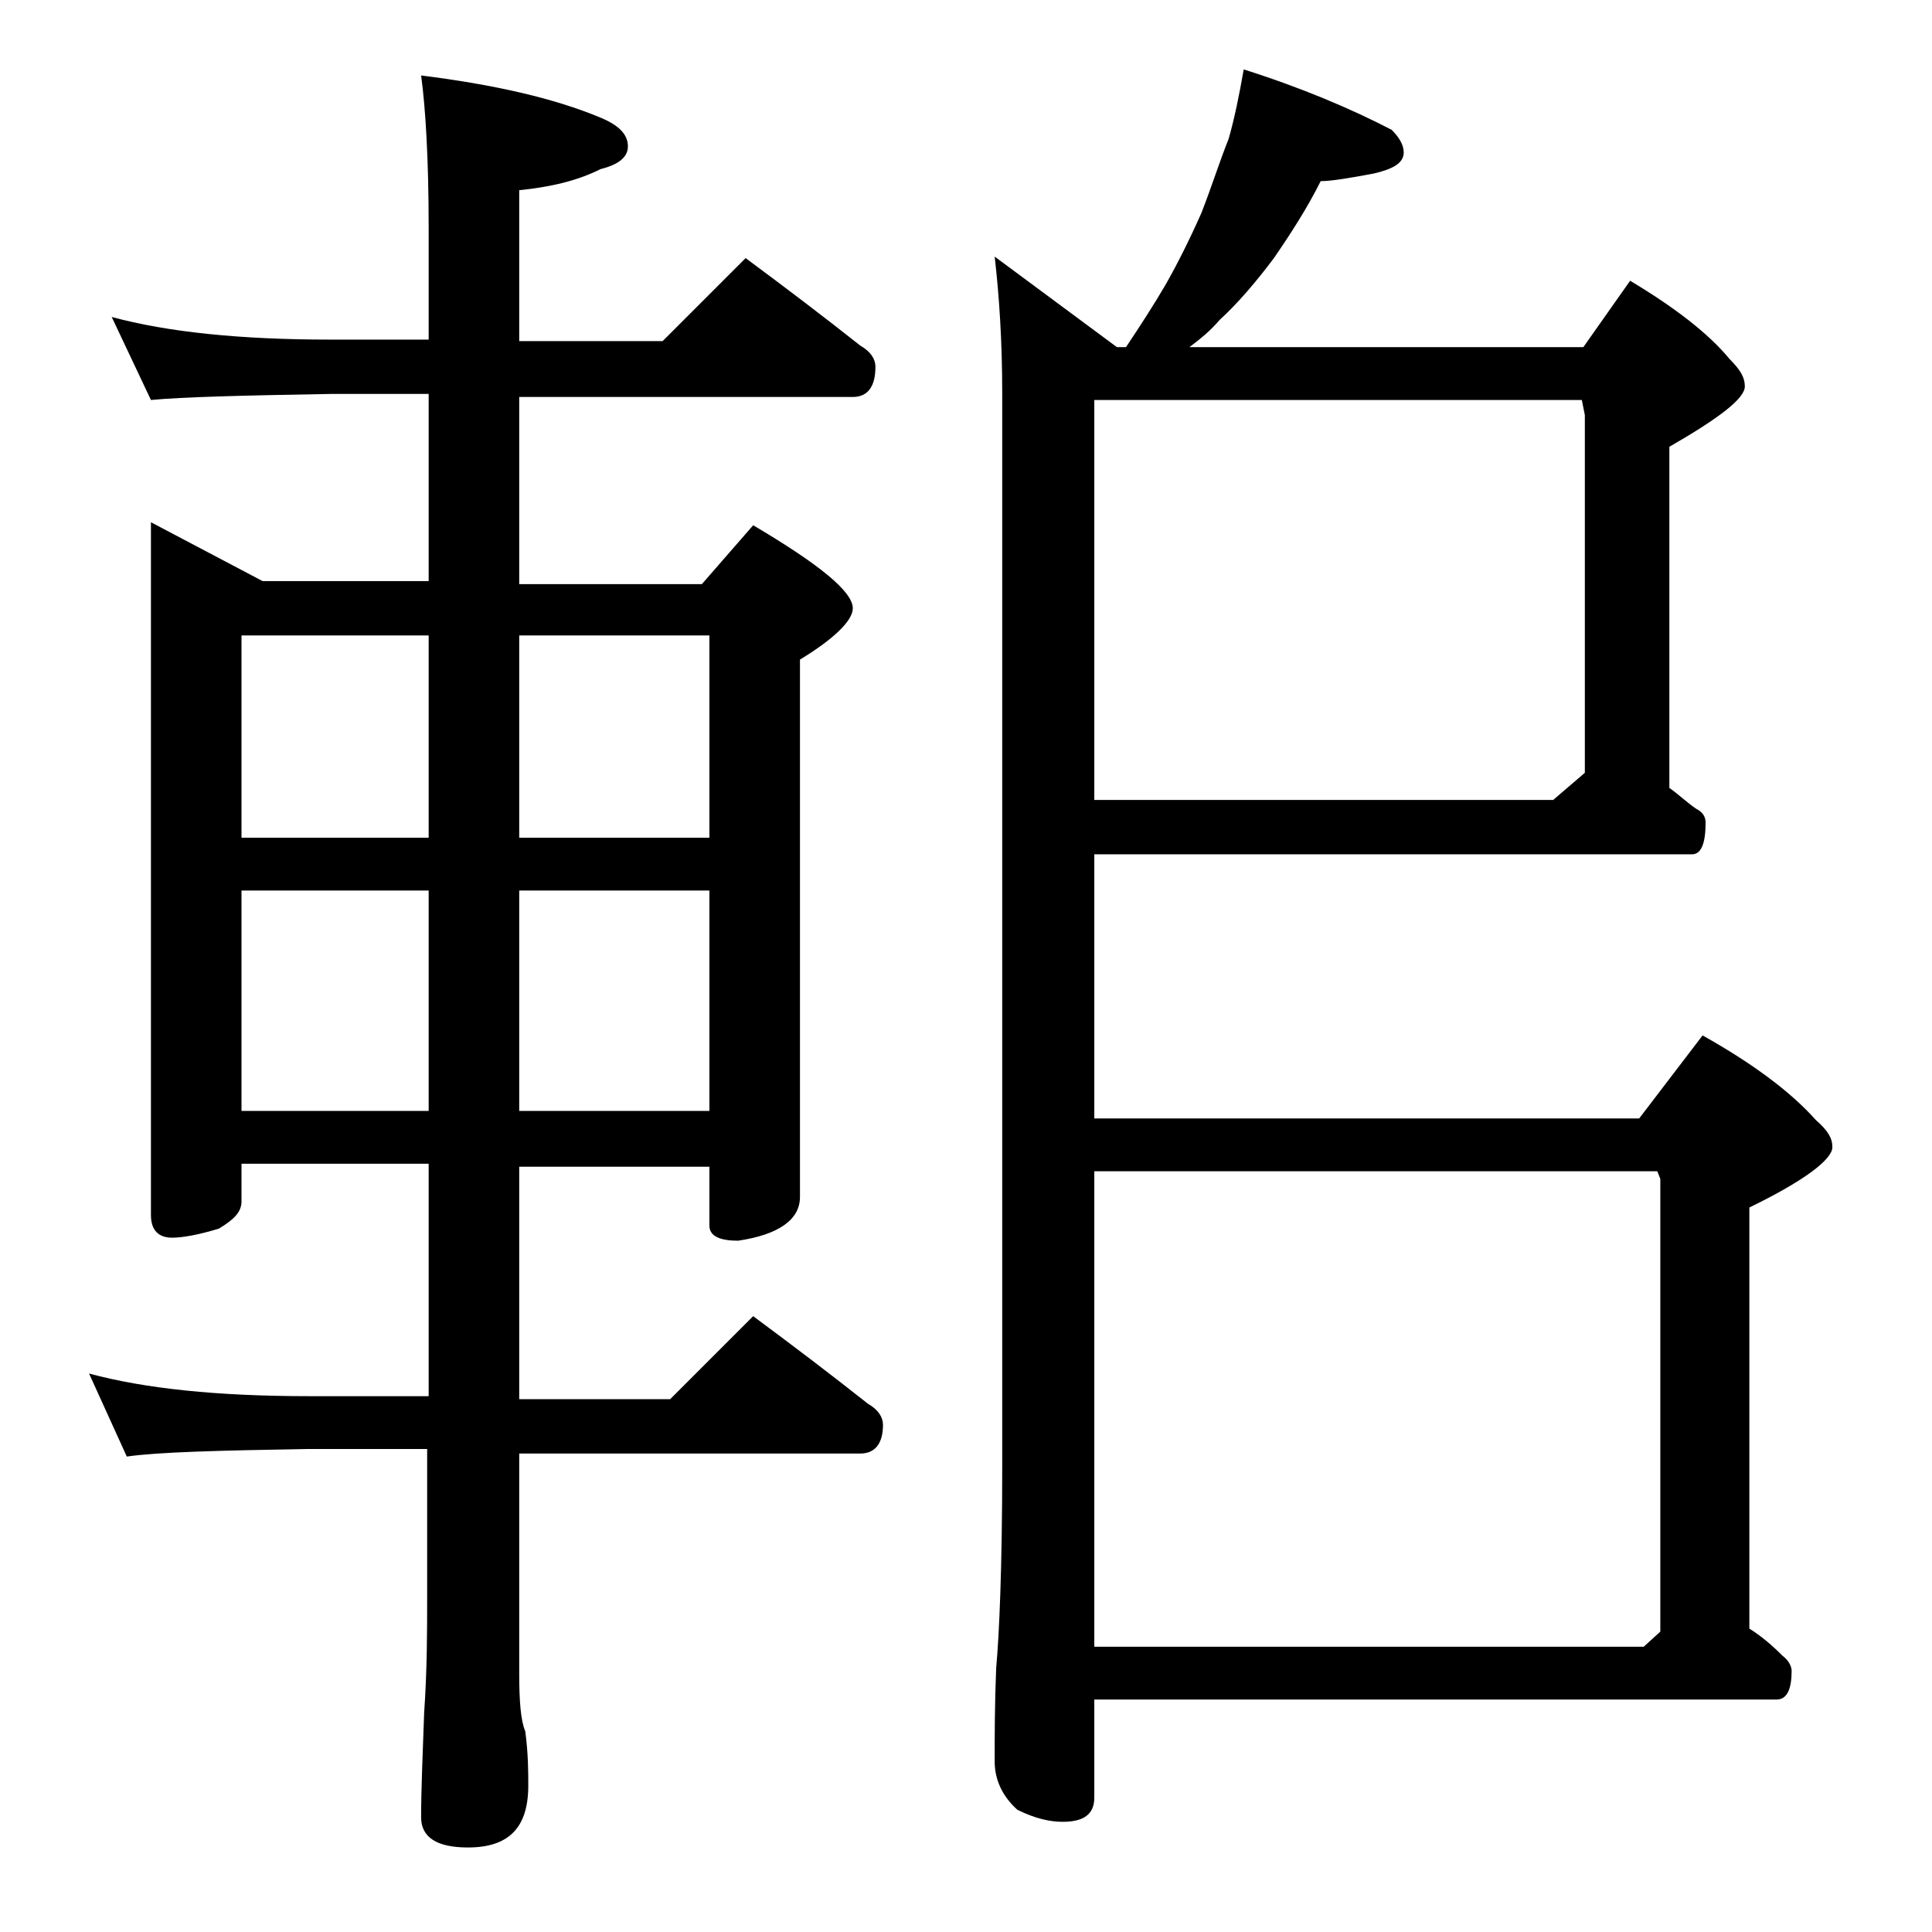 <?xml version="1.0" encoding="utf-8"?>
<!-- Generator: Adobe Illustrator 18.0.0, SVG Export Plug-In . SVG Version: 6.00 Build 0)  -->
<!DOCTYPE svg PUBLIC "-//W3C//DTD SVG 1.1//EN" "http://www.w3.org/Graphics/SVG/1.1/DTD/svg11.dtd">
<svg version="1.1" id="Layer_1" xmlns="http://www.w3.org/2000/svg" xmlns:xlink="http://www.w3.org/1999/xlink" x="0px" y="0px"
	 viewBox="0 0 128 128" enable-background="new 0 0 128 128" xml:space="preserve">
<path d="M7.4,21c3.7,1,8.5,1.5,14.5,1.5h6.5v-7.4c0-4.5-0.2-7.9-0.5-10.1c4.8,0.6,8.8,1.5,11.9,2.8c1.2,0.5,1.8,1.1,1.8,1.9
	c0,0.7-0.6,1.2-1.8,1.5c-1.6,0.8-3.4,1.2-5.4,1.4v10h9.5l5.5-5.5c2.7,2,5.2,3.9,7.6,5.8c0.7,0.4,1,0.9,1,1.4c0,1.3-0.5,2-1.5,2H34.4
	v12.4h12.1l3.4-3.9c4.4,2.6,6.6,4.4,6.6,5.5c0,0.8-1.2,2-3.5,3.4v35.6c0,1.5-1.4,2.5-4.1,2.9c-1.2,0-1.9-0.3-1.9-1v-3.9H34.4v15.4
	h10l5.5-5.5c2.7,2,5.2,3.9,7.6,5.8c0.7,0.4,1,0.9,1,1.4c0,1.2-0.5,1.9-1.5,1.9H34.4v14.6c0,1.8,0.1,3.1,0.4,3.8
	c0.2,1.5,0.2,2.7,0.2,3.6c0,2.8-1.3,4.1-4,4.1c-2.1,0-3.1-0.7-3.1-2c0-1.8,0.1-4.1,0.2-6.9c0.2-2.9,0.2-5.5,0.2-7.6V96h-7.9
	c-5.9,0.1-9.9,0.2-12,0.5L5.9,91c3.7,1,8.5,1.5,14.6,1.5h7.9V77.1H16v2.5c0,0.7-0.5,1.2-1.5,1.8c-1.3,0.4-2.4,0.6-3.1,0.6
	c-0.9,0-1.4-0.5-1.4-1.5V34.6l7.4,3.9h11V26.1h-6.5c-5.8,0.1-9.8,0.2-11.9,0.4L7.4,21z M16,55.5h12.4V42.1H16V55.5z M16,73.6h12.4
	V59H16V73.6z M34.4,42.1v13.4H47V42.1H34.4z M34.4,59v14.6H47V59H34.4z M82.4,4.6c3.8,1.2,7.1,2.6,9.8,4c0.5,0.5,0.8,1,0.8,1.5
	c0,0.7-0.7,1.1-2,1.4c-1.6,0.3-2.8,0.5-3.5,0.5c-0.9,1.8-2,3.5-3.1,5.1c-1.2,1.6-2.4,3-3.6,4.1c-0.6,0.7-1.2,1.2-2,1.8h26.1l3.1-4.4
	c3,1.8,5.2,3.5,6.6,5.2c0.7,0.7,1,1.2,1,1.8c0,0.8-1.7,2.1-5,4v22.6c0.7,0.5,1.2,1,1.8,1.4c0.4,0.2,0.6,0.5,0.6,0.9
	c0,1.4-0.3,2.1-0.9,2.1H72.5v17.5h36.1l4.2-5.5c3.4,1.9,5.9,3.8,7.5,5.6c0.8,0.7,1.1,1.2,1.1,1.8c0,0.8-1.8,2.2-5.5,4v27.9
	c0.8,0.5,1.5,1.1,2.2,1.8c0.4,0.3,0.6,0.7,0.6,1c0,1.2-0.3,1.9-1,1.9H72.5v6.5c0,1.1-0.7,1.6-2.1,1.6c-0.8,0-1.8-0.2-3-0.8
	c-1-0.9-1.5-2-1.5-3.2c0-1.7,0-3.8,0.1-6.2c0.2-2.2,0.4-6.6,0.4-13.4V26.1c0-3.5-0.2-6.5-0.5-9.1l8.1,6h0.6c1-1.5,1.9-2.9,2.6-4.1
	c0.8-1.4,1.6-3,2.4-4.8c0.7-1.8,1.2-3.4,1.8-4.9C81.8,7.8,82.1,6.3,82.4,4.6z M72.5,53h30.4l2.1-1.8V27.5l-0.2-1H72.5V53z
	 M72.5,109.1h36.4l1.1-1v-30l-0.2-0.5H72.5V109.1z"/>
</svg>
